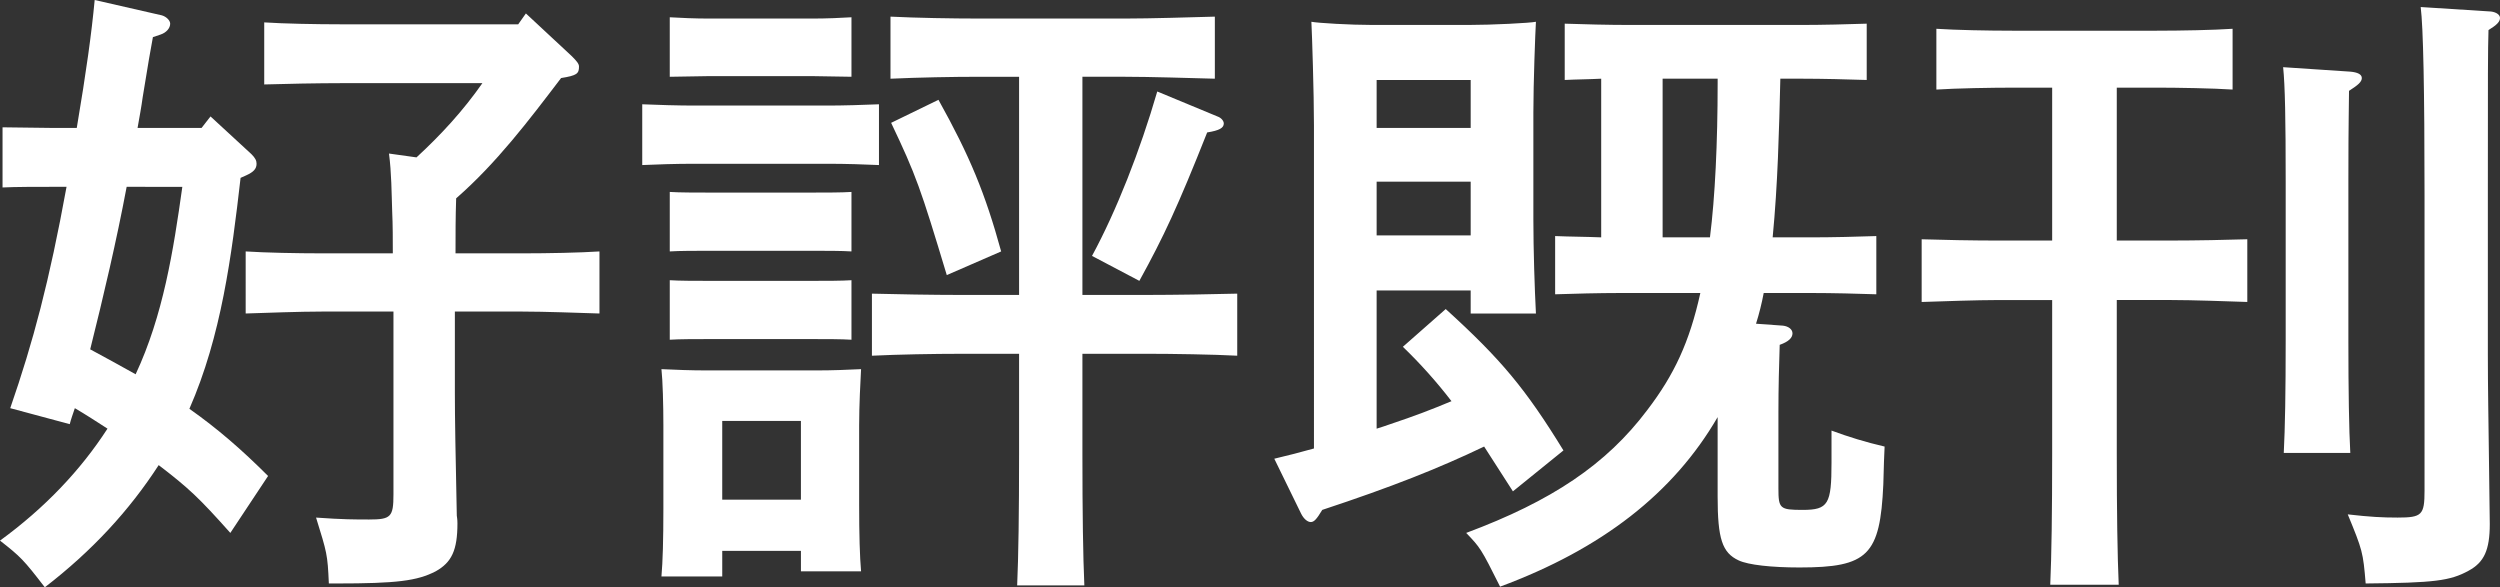 <?xml version="1.0" encoding="utf-8"?>
<!-- Generator: Adobe Illustrator 25.2.1, SVG Export Plug-In . SVG Version: 6.00 Build 0)  -->
<svg version="1.1" id="レイヤー_1" xmlns="http://www.w3.org/2000/svg" xmlns:xlink="http://www.w3.org/1999/xlink" x="0px"
	 y="0px" width="179.772px" height="42.233px" viewBox="0 0 179.772 42.233" style="enable-background:new 0 0 179.772 42.233;"
	 xml:space="preserve">
<rect x="0" y="0" width="179.772" height="42.233" fill="#333333" stroke="none"/>
<style type="text/css">
	.st0{enable-background:new    ;}
	.st1{fill:#FFFFFF;}
</style>
<g class="st0">
	<path class="st1" d="M3.864,13.434c-1.242,0-2.715,0-3.681,0.046V9.155l3.681,0.046h1.656C6.21,5.106,6.578,2.438,6.809,0
		l4.83,1.104c0.322,0.092,0.599,0.368,0.599,0.598c0,0.322-0.276,0.645-0.69,0.782l-0.552,0.184
		c-0.23,1.242-0.276,1.519-0.736,4.325c-0.092,0.689-0.23,1.426-0.368,2.208h4.601l0.645-0.828l2.944,2.714
		c0.275,0.276,0.367,0.461,0.367,0.69c0,0.368-0.229,0.599-0.735,0.828l-0.414,0.185c-0.645,5.612-1.381,11.363-3.681,16.607
		c2.024,1.426,3.772,2.944,5.658,4.83l-2.714,4.095c-2.254-2.53-2.99-3.22-5.152-4.876c-2.116,3.266-4.785,6.164-8.189,8.787
		C1.702,40.255,1.472,40.024,0,38.875c3.22-2.347,5.796-5.061,7.729-8.052c-0.782-0.506-1.564-1.012-2.347-1.472
		c-0.138,0.414-0.275,0.782-0.367,1.15l-4.279-1.15c1.656-4.784,2.807-9.109,4.049-15.918H3.864z M9.108,13.434
		c-0.735,3.91-1.656,7.821-2.622,11.686c1.104,0.598,2.208,1.196,3.267,1.794c1.979-4.232,2.714-8.879,3.358-13.479H9.108z
		 M37.816,0.966l3.312,3.083c0.368,0.368,0.507,0.552,0.507,0.735c0,0.507-0.139,0.645-1.288,0.828
		C38,8.695,35.7,11.731,32.802,14.262c-0.046,1.334-0.046,2.622-0.046,3.956h4.83c1.794,0,4.141-0.046,5.521-0.138v4.463
		c-1.426-0.046-4.002-0.139-5.521-0.139h-4.877v5.843c0,1.841,0.047,4.371,0.139,8.833c0,0.092,0.046,0.185,0.046,0.553
		c0,1.932-0.414,2.806-1.564,3.45c-1.334,0.689-2.807,0.874-7.131,0.874h-0.552c-0.092-2.116-0.138-2.208-0.92-4.738
		c1.932,0.138,2.806,0.138,3.818,0.138c1.563,0,1.748-0.185,1.748-1.794V22.404h-5.152c-1.519,0-4.095,0.093-5.475,0.139V18.08
		c1.38,0.092,3.726,0.138,5.475,0.138h5.106c0-1.012,0-2.023-0.046-3.036c-0.046-1.334-0.046-2.76-0.23-4.141l1.979,0.276
		c1.748-1.61,3.358-3.358,4.738-5.337H24.521c-1.519,0-4.095,0.046-5.521,0.093V1.61c1.38,0.092,3.727,0.138,5.521,0.138h12.743
		L37.816,0.966z"/>
	<path class="st1" d="M63.206,11.869c-0.967-0.046-2.393-0.092-3.635-0.092h-9.707c-1.242,0-2.715,0.046-3.681,0.092v-4.37
		c1.012,0.046,2.668,0.092,3.681,0.092h9.707c0.966,0,2.622-0.046,3.635-0.092V11.869z M51.935,41.451h-4.371
		c0.093-1.059,0.139-2.623,0.139-4.877v-5.98c0-1.427-0.046-3.221-0.139-4.049c1.059,0.046,2.024,0.092,3.358,0.092h7.684
		c1.334,0,2.3-0.046,3.312-0.092c-0.046,0.828-0.138,2.622-0.138,4.049v5.704c0,2.163,0.046,3.727,0.138,4.785h-4.324V39.61h-5.658
		V41.451z M58.467,5.475h-7.545l-2.76,0.046V1.242c0.689,0.046,1.886,0.092,2.76,0.092h7.545c0.92,0,2.07-0.046,2.761-0.092v4.278
		L58.467,5.475z M61.228,18.08c-0.69-0.046-1.841-0.046-2.761-0.046h-7.545c-0.874,0-2.07,0-2.76,0.046v-4.278
		c0.689,0.046,1.886,0.046,2.76,0.046h7.545c0.92,0,2.07,0,2.761-0.046V18.08z M61.228,24.429c-0.69-0.046-1.841-0.046-2.761-0.046
		h-7.545c-0.874,0-2.07,0-2.76,0.046V20.15c0.689,0.046,1.886,0.046,2.76,0.046h7.545c0.92,0,2.07,0,2.761-0.046V24.429z
		 M57.593,30.271h-5.658v5.659h5.658V30.271z M77.835,32.664c0,4.232,0.046,7.36,0.139,9.431h-4.831
		c0.092-2.07,0.138-5.198,0.138-9.431v-7.223h-4.186c-1.933,0-4.509,0.046-6.396,0.138v-4.463c1.748,0.046,4.371,0.093,6.396,0.093
		h4.186V5.521h-2.852c-1.933,0-4.371,0.046-6.395,0.139V1.196c1.84,0.092,4.416,0.138,6.395,0.138h10.489
		c1.794,0,4.784-0.092,6.44-0.138v4.463c-1.84-0.047-4.646-0.139-6.44-0.139h-3.083v15.688h4.692c1.841,0,4.831-0.047,6.441-0.093
		v4.463c-1.702-0.092-4.692-0.138-6.441-0.138h-4.692V32.664z M67.484,7.177c2.254,4.049,3.358,6.717,4.508,10.903l-3.91,1.702
		c-1.886-6.257-2.208-7.177-4.002-10.949L67.484,7.177z M78.525,18.402c1.748-3.221,3.45-7.545,4.692-11.823l4.324,1.794
		c0.276,0.092,0.46,0.322,0.46,0.506c0,0.322-0.321,0.506-1.195,0.645c-2.116,5.336-3.129,7.499-4.877,10.673L78.525,18.402z"/>
	<path class="st1" d="M108.792,35.332l-2.07-3.221c-3.267,1.564-6.625,2.898-11.64,4.555c-0.414,0.69-0.598,0.874-0.828,0.874
		s-0.506-0.229-0.69-0.598l-1.932-3.956c0.966-0.23,1.886-0.461,2.853-0.736V9.018c0-2.301-0.139-6.625-0.185-7.453
		c0.46,0.092,2.807,0.229,4.37,0.229h6.947c1.656,0,4.417-0.138,4.83-0.229c-0.046,0.736-0.184,4.416-0.184,6.532v7.684
		c0,2.162,0.092,5.015,0.184,6.763h-4.692v-1.656h-6.763v9.937c0.322-0.092,0.69-0.229,0.967-0.321
		c1.794-0.599,2.99-1.059,4.416-1.656c-1.058-1.381-2.254-2.715-3.496-3.911l3.082-2.714c4.003,3.635,5.751,5.751,8.465,10.167
		L108.792,35.332z M105.755,5.751h-6.763v3.45h6.763V5.751z M105.755,13.065h-6.763v3.864h6.763V13.065z M116.429,21.07
		c-1.334,0-3.312,0.046-4.601,0.092v-4.187c1.104,0.047,2.208,0.047,3.312,0.093V5.659c-0.874,0.046-1.749,0.046-2.623,0.092V1.702
		c1.288,0.046,3.221,0.092,4.555,0.092h12.56c1.334,0,3.267-0.046,4.601-0.092v4.049c-1.334-0.046-3.267-0.092-4.601-0.092h-1.61
		c-0.092,3.818-0.184,7.591-0.552,11.409h2.853c1.38,0,3.312-0.046,4.601-0.093v4.187c-1.288-0.046-3.221-0.092-4.601-0.092h-3.497
		c-0.138,0.736-0.321,1.473-0.552,2.208l1.933,0.139c0.414,0.046,0.689,0.275,0.689,0.552c0,0.322-0.275,0.599-0.92,0.828
		c-0.046,1.426-0.092,3.036-0.092,4.877v5.429c0,1.472,0.092,1.563,1.748,1.563c1.84,0,2.07-0.414,2.07-3.404v-2.3
		c1.242,0.46,2.438,0.828,3.818,1.149c-0.046,0.921-0.046,1.104-0.092,2.715c-0.23,5.106-1.104,5.98-6.026,5.98
		c-2.024,0-3.681-0.184-4.371-0.506c-1.196-0.552-1.518-1.564-1.518-4.601v-5.705c-3.175,5.475-8.327,9.478-15.643,12.191
		c-1.38-2.76-1.426-2.806-2.438-3.864c6.164-2.3,10.075-4.922,13.02-8.833c1.932-2.53,3.036-4.876,3.818-8.419H116.429z
		 M122.961,17.068c0.368-2.898,0.553-6.809,0.553-11.088V5.659h-3.957v11.409H122.961z"/>
	<path class="st1" d="M152.215,32.618c0,4.232,0.047,7.36,0.139,9.431h-4.923c0.092-2.07,0.138-5.198,0.138-9.431V21.576h-3.864
		c-1.518,0-4.141,0.093-5.521,0.139v-4.509c1.38,0.046,3.727,0.092,5.521,0.092h3.864V6.303h-2.852
		c-1.519,0-4.095,0.046-5.475,0.138V2.07c1.38,0.092,3.726,0.138,5.475,0.138h10.351c1.748,0,4.141-0.046,5.475-0.138v4.37
		c-1.38-0.092-3.956-0.138-5.475-0.138h-2.853v10.995h3.911c1.748,0,4.094-0.046,5.475-0.092v4.509
		c-1.381-0.046-3.957-0.139-5.475-0.139h-3.911V32.618z M169.007,5.152c0.507,0.046,0.828,0.185,0.828,0.46
		c0,0.276-0.275,0.507-0.92,0.921c0,1.149-0.046,1.748-0.046,6.532v11.409c0,3.635,0.046,6.441,0.138,8.098h-4.784
		c0.092-1.795,0.138-4.371,0.138-8.098V13.065c0-4.509-0.046-6.9-0.184-8.234L169.007,5.152z M179.128,0.828
		c0.368,0.046,0.645,0.23,0.645,0.46c0,0.276-0.23,0.506-0.828,0.874c-0.046,1.61-0.046,2.761-0.046,11.869v11.502
		c0,2.346,0.046,4.692,0.092,8.465c0,0.92,0.046,2.853,0.046,3.681c0,1.886-0.414,2.76-1.518,3.358
		c-1.335,0.735-2.484,0.874-7.407,0.92c-0.184-2.254-0.23-2.393-1.288-4.969c1.61,0.184,2.484,0.23,3.588,0.23
		c1.749,0,1.933-0.185,1.933-1.933V14.031c0-7.544-0.092-12.099-0.276-13.525L179.128,0.828z"/>
</g>
</svg>
